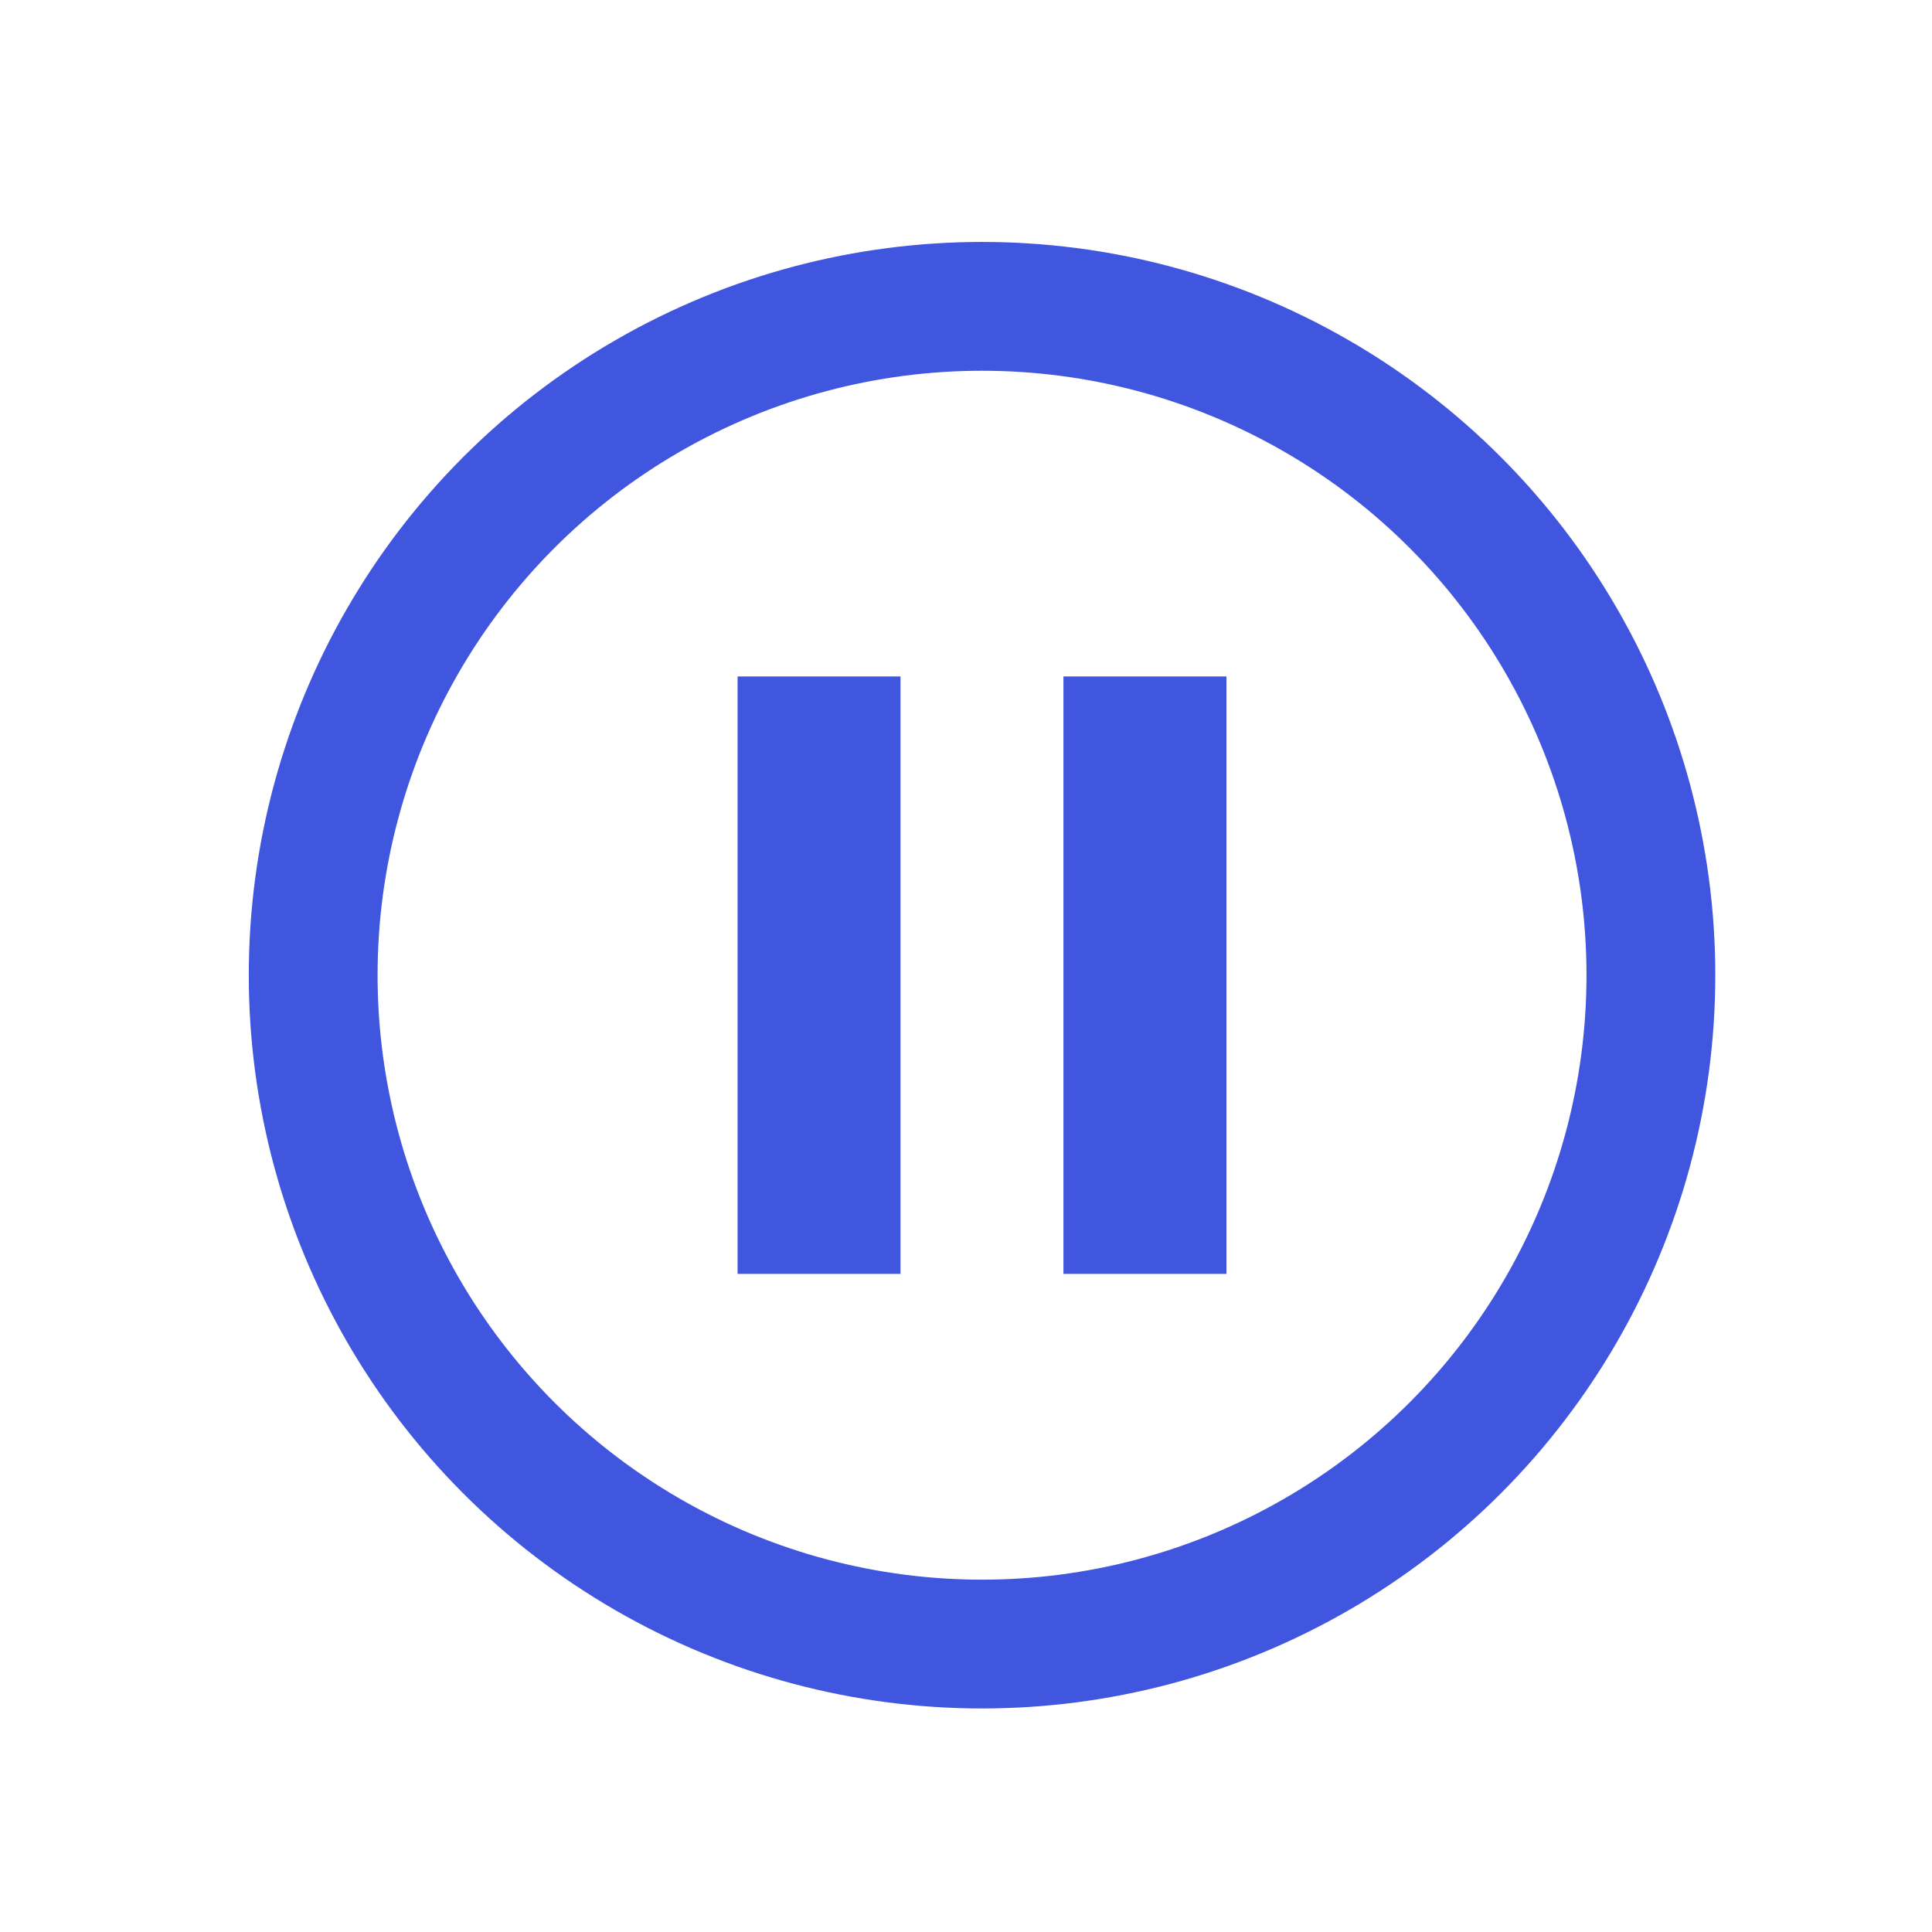 <svg width="30" height="30" viewBox="0 0 30 30" fill="none" xmlns="http://www.w3.org/2000/svg">
<circle cx="15.249" cy="15.143" r="10.386" stroke="#4156DF" stroke-width="2"/>
<path d="M11.453 19.781H13.983V10.504H11.453V19.781ZM16.513 10.504V19.781H19.044V10.504H16.513Z" fill="#4156DF"/>
</svg>
